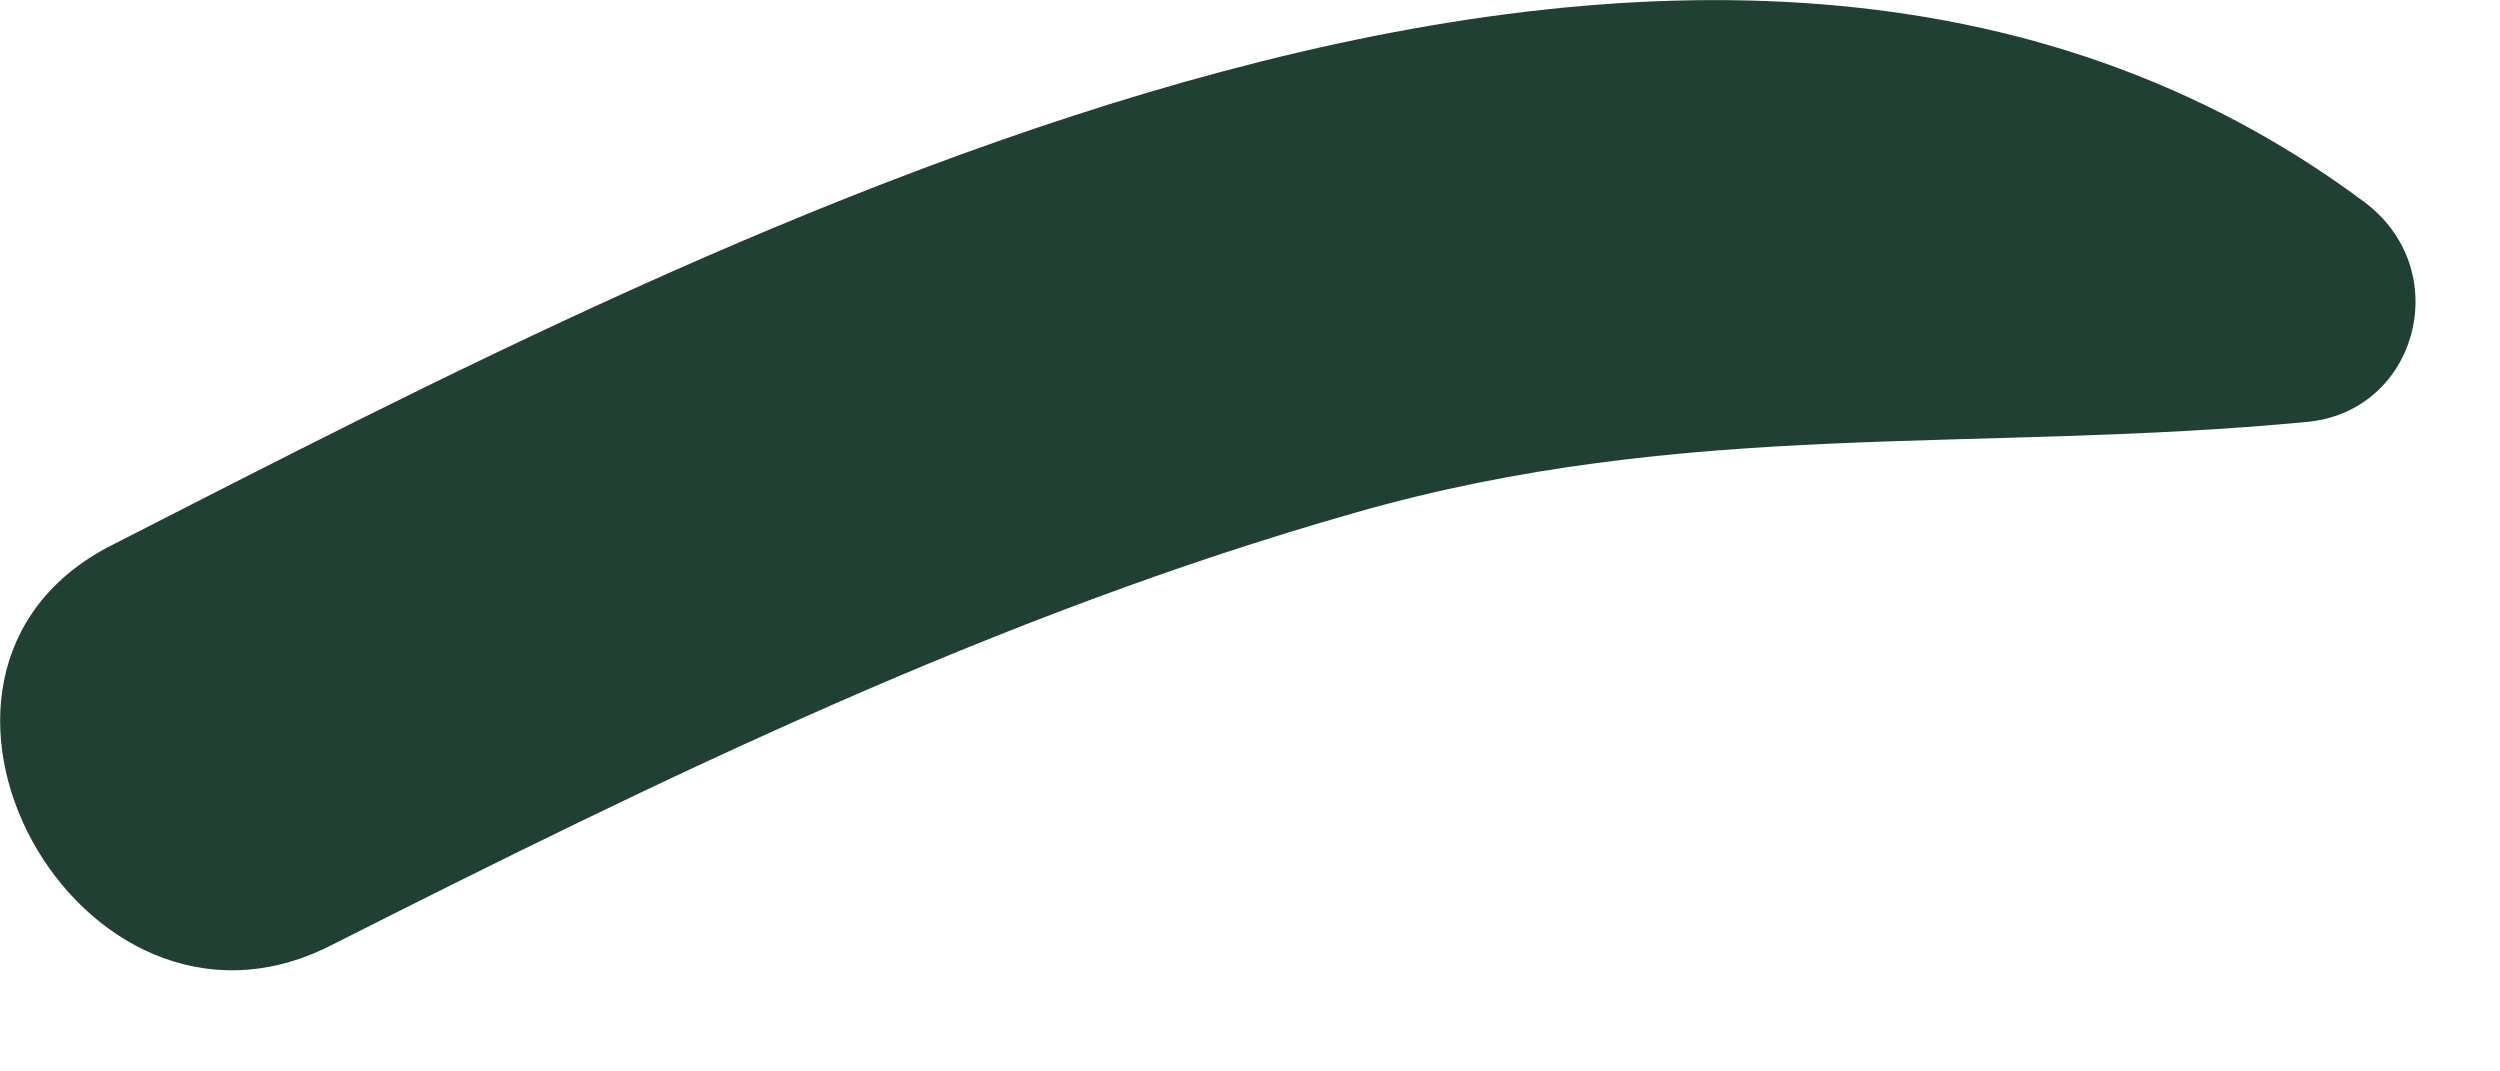 <?xml version="1.0" encoding="utf-8"?>
<svg xmlns="http://www.w3.org/2000/svg" fill="none" height="100%" overflow="visible" preserveAspectRatio="none" style="display: block;" viewBox="0 0 7 3" width="100%">
<path d="M6.618 0.564C4.776 -0.806 2.048 0.641 0.312 1.527C-0.392 1.886 0.221 3.001 0.923 2.649C1.853 2.179 2.794 1.72 3.793 1.436C4.721 1.17 5.535 1.27 6.463 1.181C6.77 1.15 6.876 0.754 6.618 0.564Z" fill="#204033" id="XMLID_156_"/>
</svg>